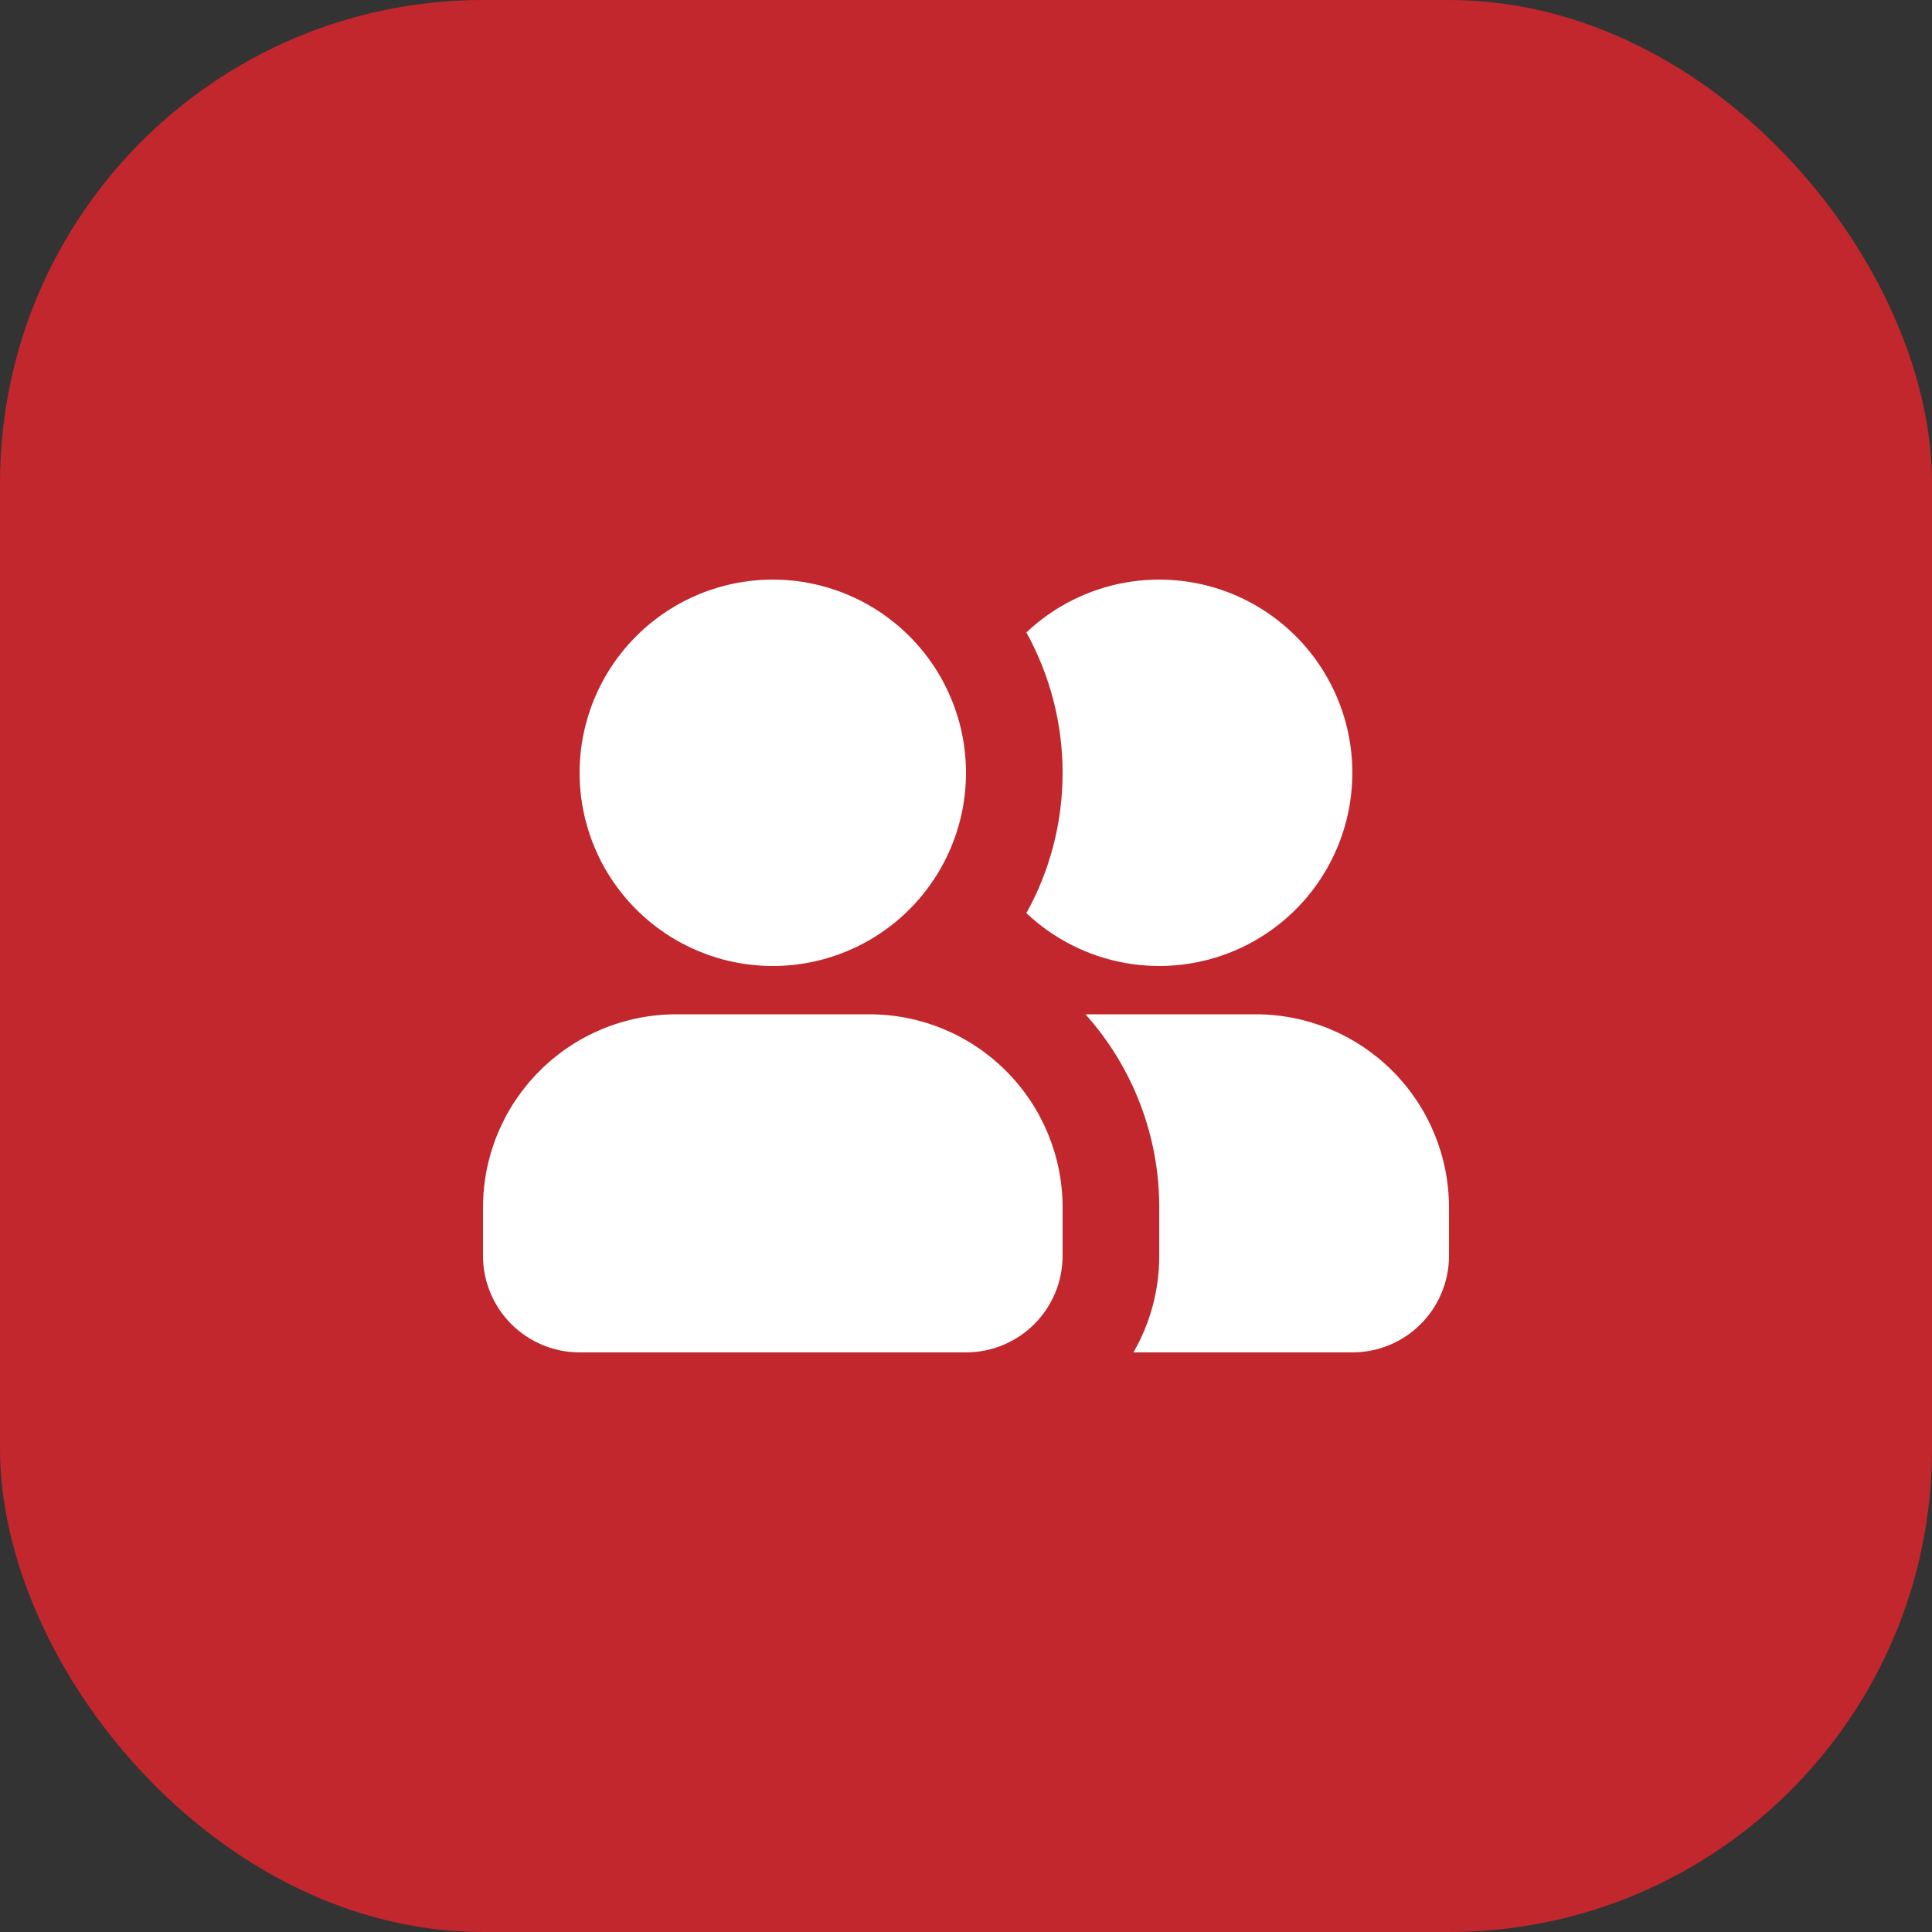 <svg width="40" height="40" viewBox="0 0 40 40" fill="none" xmlns="http://www.w3.org/2000/svg">
<rect x="0" y="0" width="40" height="40" fill="#333333" stroke="none"/>
<rect width="40" height="40" rx="10" fill="#C1272D"/>
<path fill-rule="evenodd" clip-rule="evenodd" d="M16 12C14.939 12 13.922 12.421 13.172 13.172C12.421 13.922 12 14.939 12 16C12 17.061 12.421 18.078 13.172 18.828C13.922 19.579 14.939 20 16 20C17.061 20 18.078 19.579 18.828 18.828C19.579 18.078 20 17.061 20 16C20 14.939 19.579 13.922 18.828 13.172C18.078 12.421 17.061 12 16 12ZM14 21C12.939 21 11.922 21.421 11.172 22.172C10.421 22.922 10 23.939 10 25V26C10 26.53 10.211 27.039 10.586 27.414C10.961 27.789 11.47 28 12 28H20C20.53 28 21.039 27.789 21.414 27.414C21.789 27.039 22 26.53 22 26V25C22 23.939 21.579 22.922 20.828 22.172C20.078 21.421 19.061 21 18 21H14ZM21.25 18.905C21.728 18.045 22 17.055 22 16C22 14.983 21.742 13.983 21.25 13.094C21.818 12.557 22.531 12.198 23.3 12.061C24.07 11.925 24.863 12.016 25.581 12.325C26.299 12.635 26.911 13.147 27.34 13.8C27.77 14.453 27.999 15.218 27.999 15.999C27.999 16.781 27.77 17.546 27.34 18.199C26.911 18.852 26.299 19.364 25.581 19.674C24.863 19.983 24.07 20.075 23.3 19.938C22.531 19.801 21.818 19.442 21.25 18.905ZM23.466 28C23.806 27.412 24.001 26.729 24.001 26V25C24.003 23.524 23.459 22.099 22.473 21H26C27.061 21 28.078 21.421 28.828 22.172C29.579 22.922 30 23.939 30 25V26C30 26.53 29.789 27.039 29.414 27.414C29.039 27.789 28.53 28 28 28H23.466Z" fill="white"/>
</svg>
